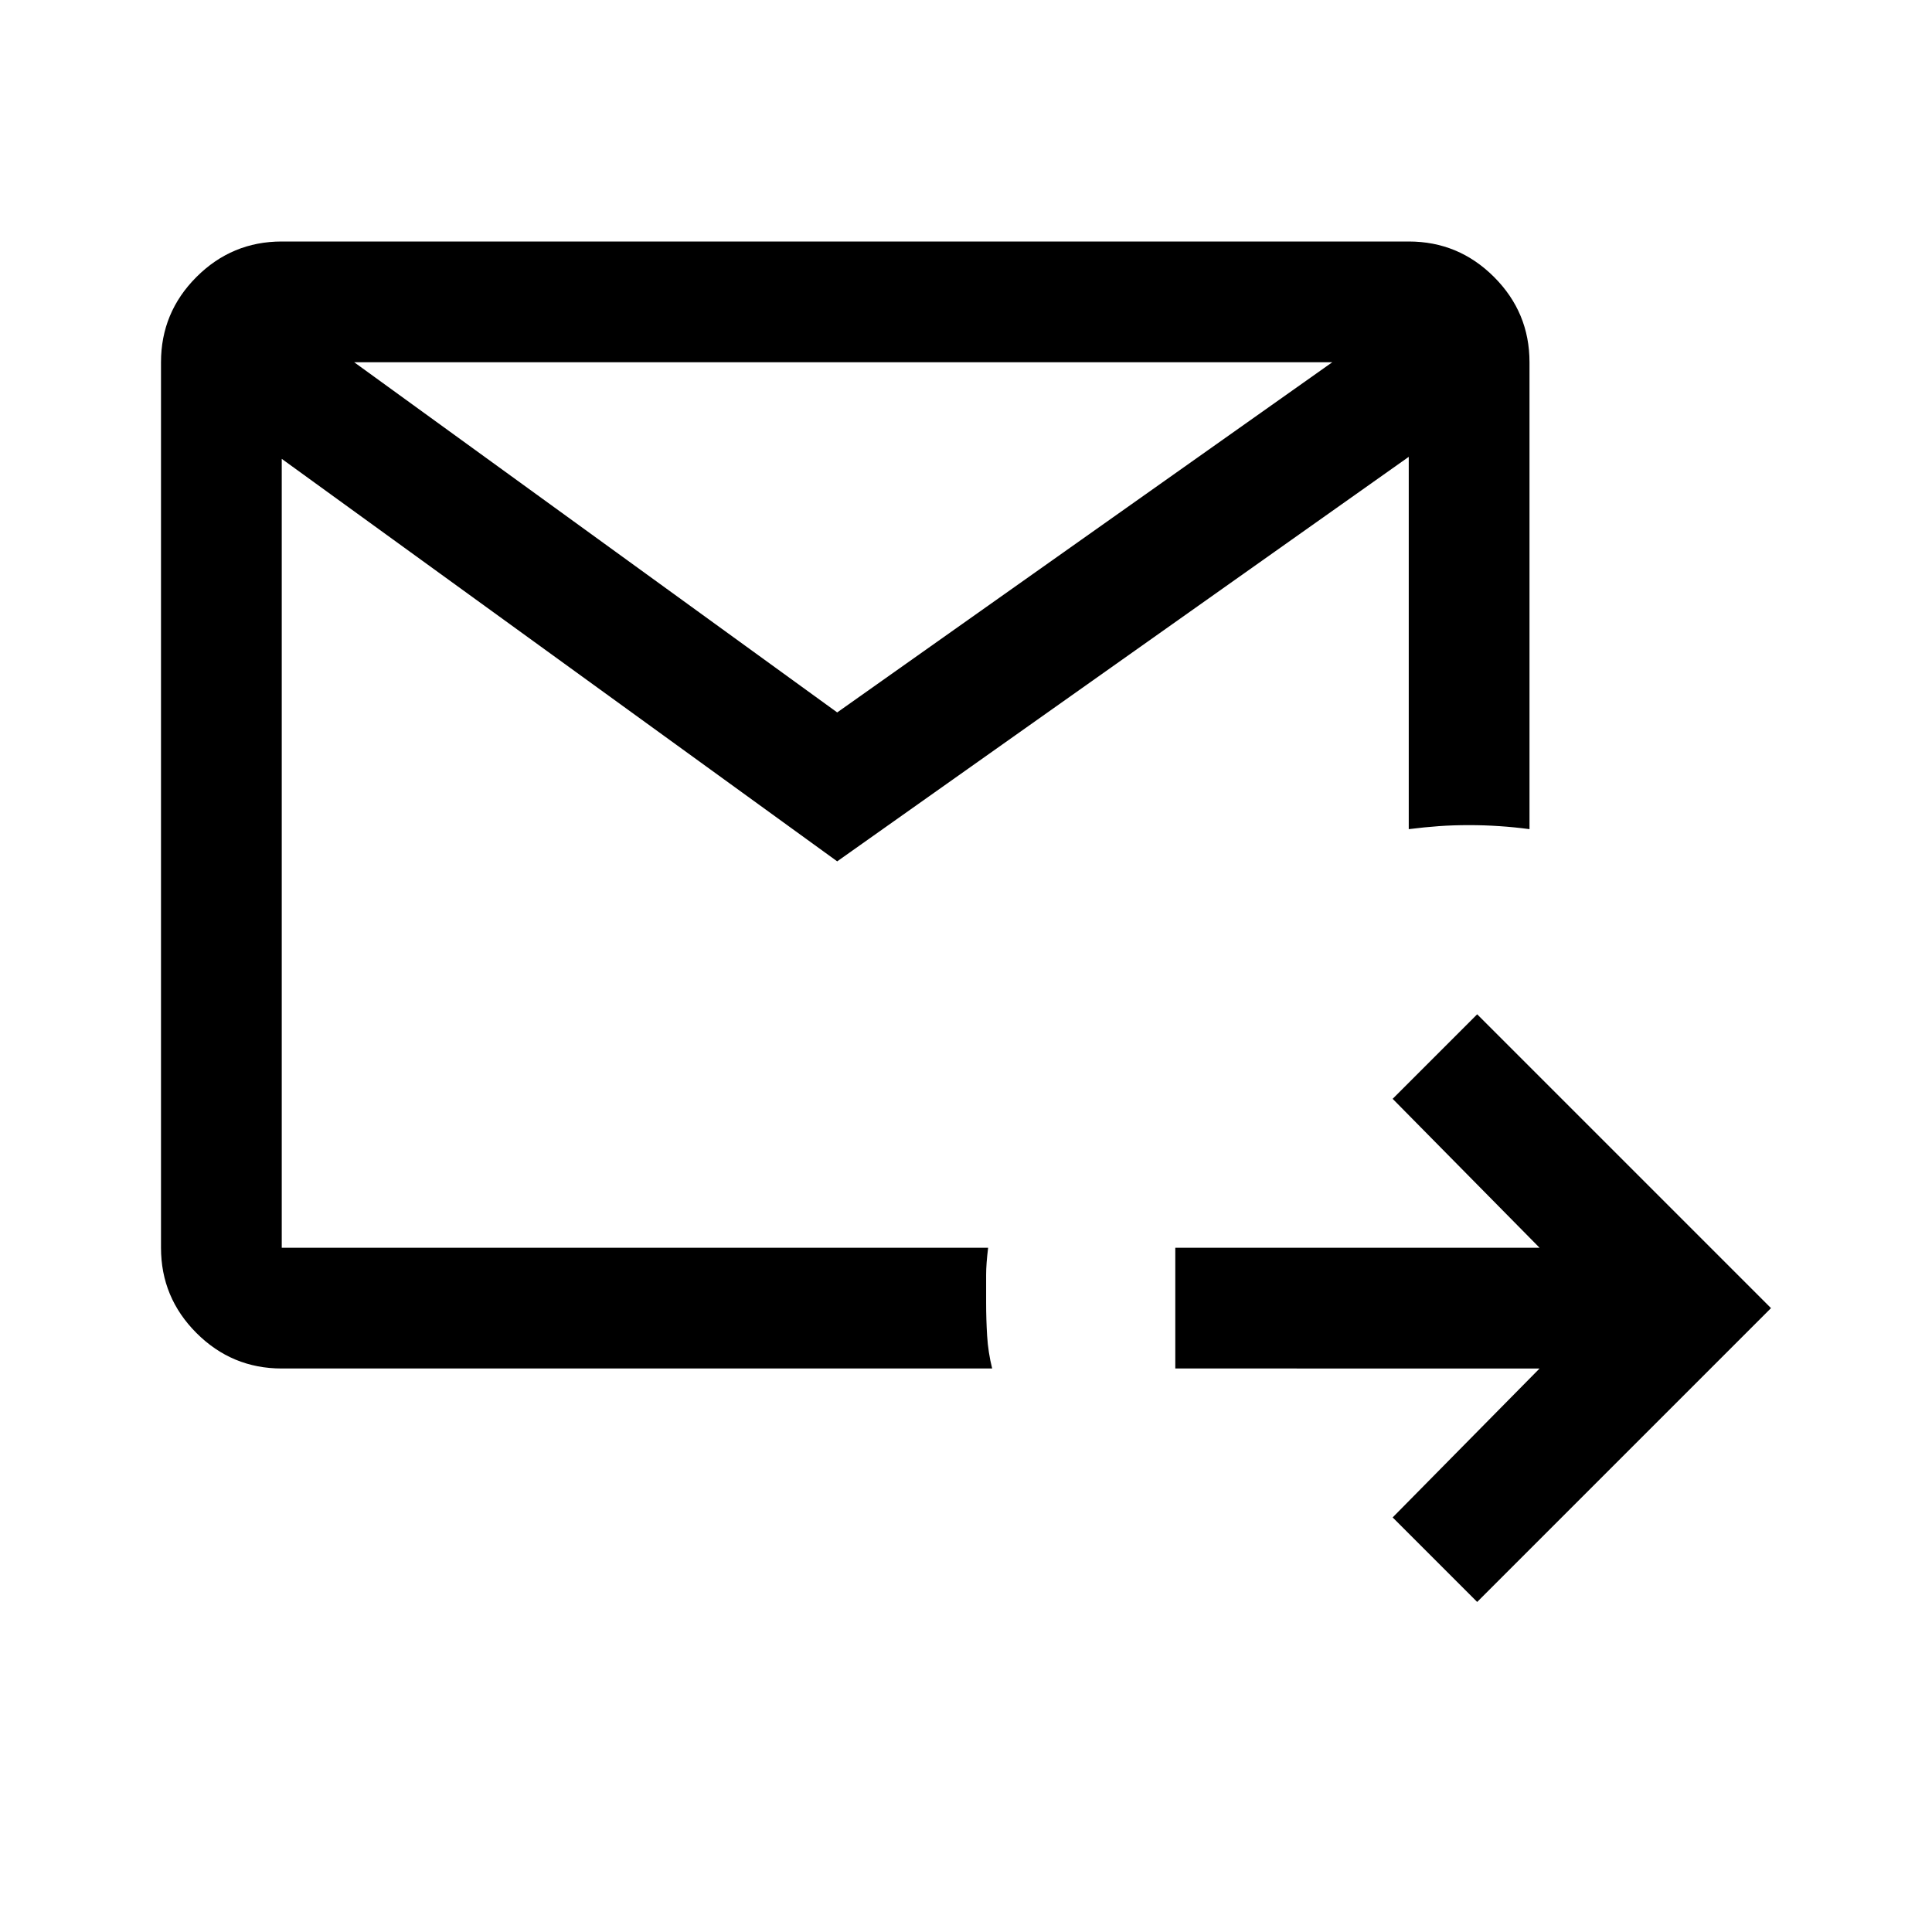 <svg xmlns="http://www.w3.org/2000/svg" width="48" height="48" viewBox="0 -960 960 960"><path d="m734-164-42-42 73-74H584v-60h181l-73-74 42-42 146 146-146 146ZM140-280q-24.75 0-42.375-17.625T80-340v-440q0-24.75 17.625-42.375T140-840h560q24.75 0 42.375 17.625T760-780v232q-7.5-1-15-1.5t-15-.5q-8 0-15 .5t-15 1.5v-185L416-532 140-732v392h351q-1 8-1 13.5v13.75q0 8.25.5 16.5T493-280H140Zm36-500 240 174 246-174H176Zm-36 440v-440 440Z"/></svg>